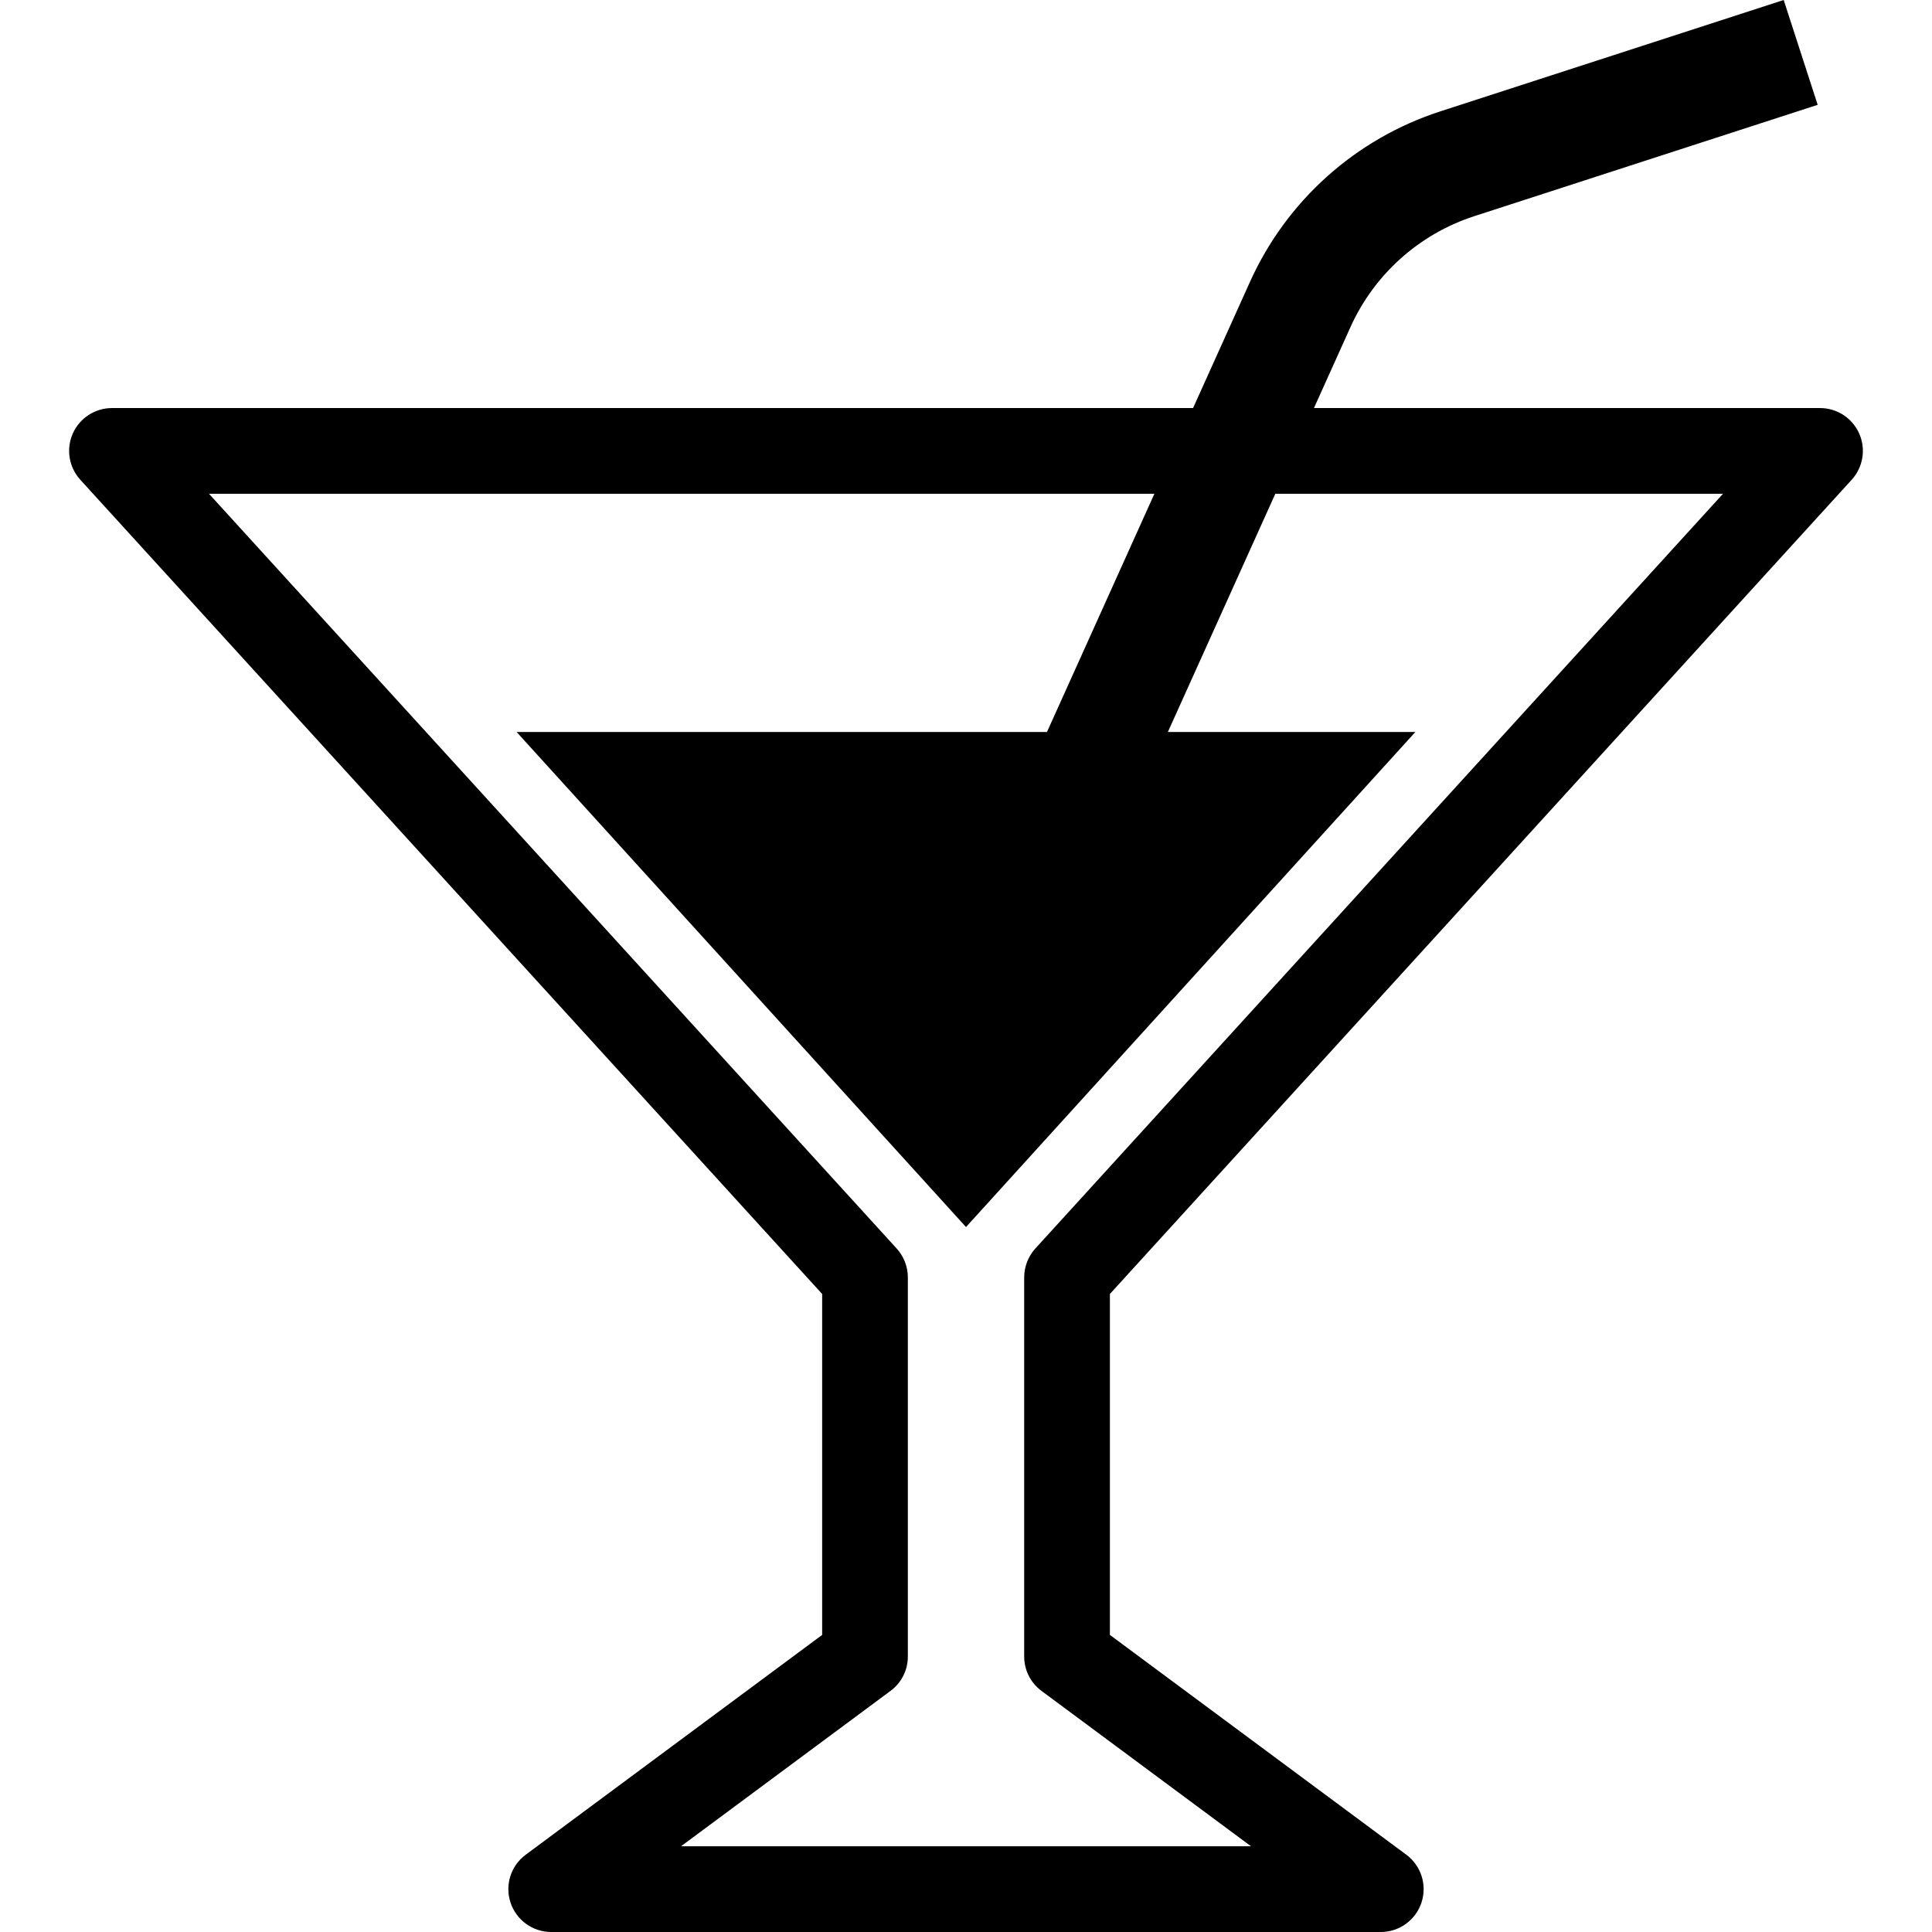 <svg height="256px" width="256px" version="1.1" id="_x32_" xmlns="http://www.w3.org/2000/svg" xmlns:xlink="http://www.w3.org/1999/xlink" viewBox="0 0 512 512" xml:space="preserve" fill="#000000"><g id="SVGRepo_bgCarrier" stroke-width="0"></g><g id="SVGRepo_tracerCarrier" stroke-linecap="round" stroke-linejoin="round"></g><g id="SVGRepo_iconCarrier"> <style type="text/css"> .st0{fill:#000000;} </style> <g> <path class="st0" d="M490.72,127.138c3.024-3.318,3.813-8.13,1.992-12.236c-1.813-4.106-5.902-6.764-10.382-6.764H348.212 l9.682-21.471c6.301-13.968,18.208-24.634,32.793-29.375l91.016-29.512L472.696,0L381.68,29.52 c-22.419,7.268-40.719,23.658-50.41,45.147l-15.094,33.471h-286.5c-4.492,0-8.577,2.658-10.39,6.764 c-1.817,4.105-1.028,8.918,1.992,12.236l196.602,215.78v90.35l-78.561,58.252c-3.944,2.919-5.565,8.033-4.024,12.684 c1.544,4.658,5.882,7.796,10.785,7.796h219.841c4.903,0,9.24-3.139,10.785-7.796c1.537-4.651-0.081-9.765-4.016-12.684 l-78.556-58.252v-90.35L490.72,127.138z M276.009,448.106l55.528,41.179H180.472l55.521-41.179 c2.906-2.138,4.597-5.512,4.597-9.114V338.52c0-2.813-1.065-5.569-2.964-7.65L55.383,130.854h250.545l-28.468,63.13H136.907 l119.094,131.195l119.086-131.195h-65.59l28.476-63.13h118.642L274.374,330.87c-1.89,2.081-2.955,4.837-2.955,7.65v100.472 C271.419,442.594,273.111,445.968,276.009,448.106z"></path> </g> </g></svg>